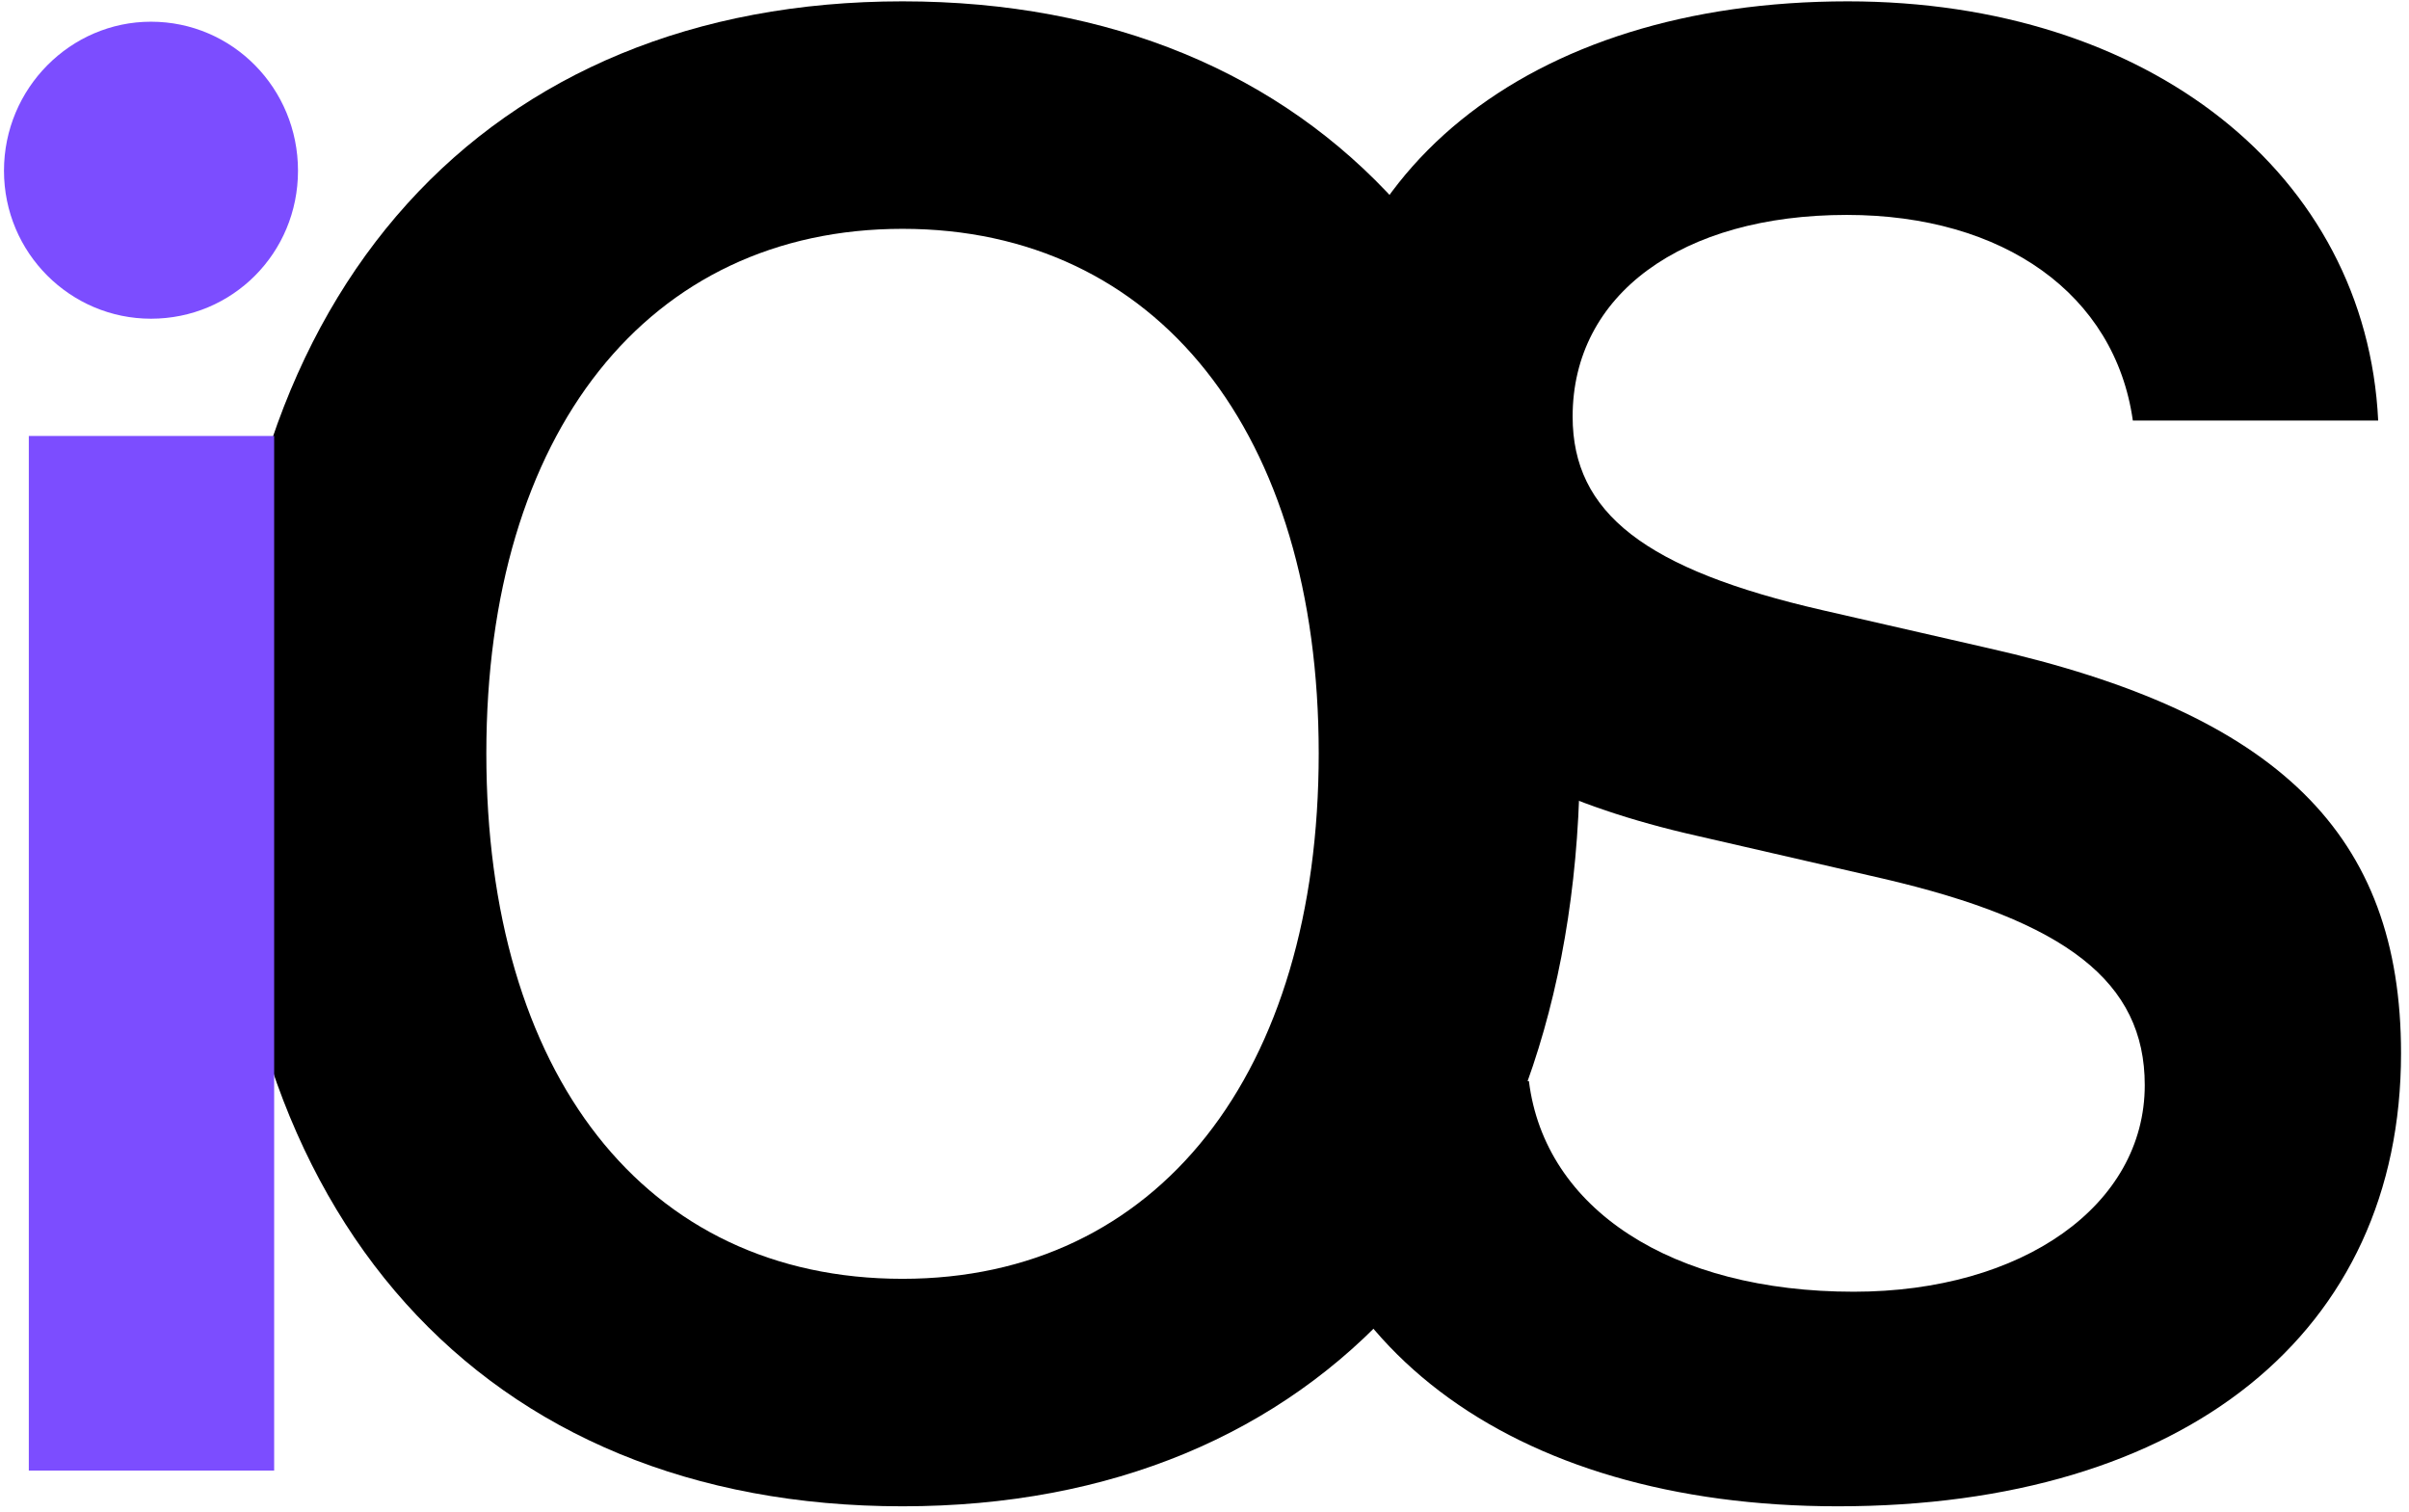 <?xml version="1.0" encoding="UTF-8"?> <svg xmlns="http://www.w3.org/2000/svg" width="231" height="145" viewBox="0 0 231 145" fill="none"> <path d="M86.543 0.129C46.635 0.129 21.489 27.846 21.489 72.231C21.489 116.617 46.254 144.429 86.543 144.429C126.642 144.429 151.502 116.521 151.502 72.231C151.502 27.846 126.547 0.129 86.543 0.129ZM86.543 21.941C110.927 21.941 126.452 41.467 126.452 72.231C126.452 102.901 111.022 122.617 86.543 122.617C61.779 122.617 46.635 102.901 46.635 72.231C46.635 41.467 62.16 21.941 86.543 21.941Z" fill="black"></path> <path d="M122.606 103.663C123.845 128.618 144.704 144.429 176.231 144.429C209.567 144.429 230.236 127.761 230.236 100.996C230.236 80.042 218.521 68.421 190.613 62.135L174.802 58.516C157.753 54.611 150.8 49.182 150.8 39.943C150.8 28.227 161.277 20.607 177.088 20.607C192.137 20.607 202.805 28.227 204.519 40.324H228.045C226.902 16.702 206.043 0.129 177.183 0.129C146.418 0.129 126.035 16.702 126.035 41.657C126.035 62.135 137.751 74.517 162.706 80.137L180.517 84.233C198.138 88.328 205.662 94.138 205.662 104.044C205.662 115.569 193.947 123.855 177.755 123.855C160.324 123.855 148.133 115.95 146.609 103.663H122.606Z" fill="black"></path> <path d="M2.763 141H26.289V41.799H2.763V141ZM14.478 30.559C22.289 30.559 28.575 24.273 28.575 16.368C28.575 8.462 22.289 2.081 14.478 2.081C6.763 2.081 0.382 8.462 0.382 16.368C0.382 24.273 6.763 30.559 14.478 30.559Z" fill="#7C4DFF"></path> </svg> 
